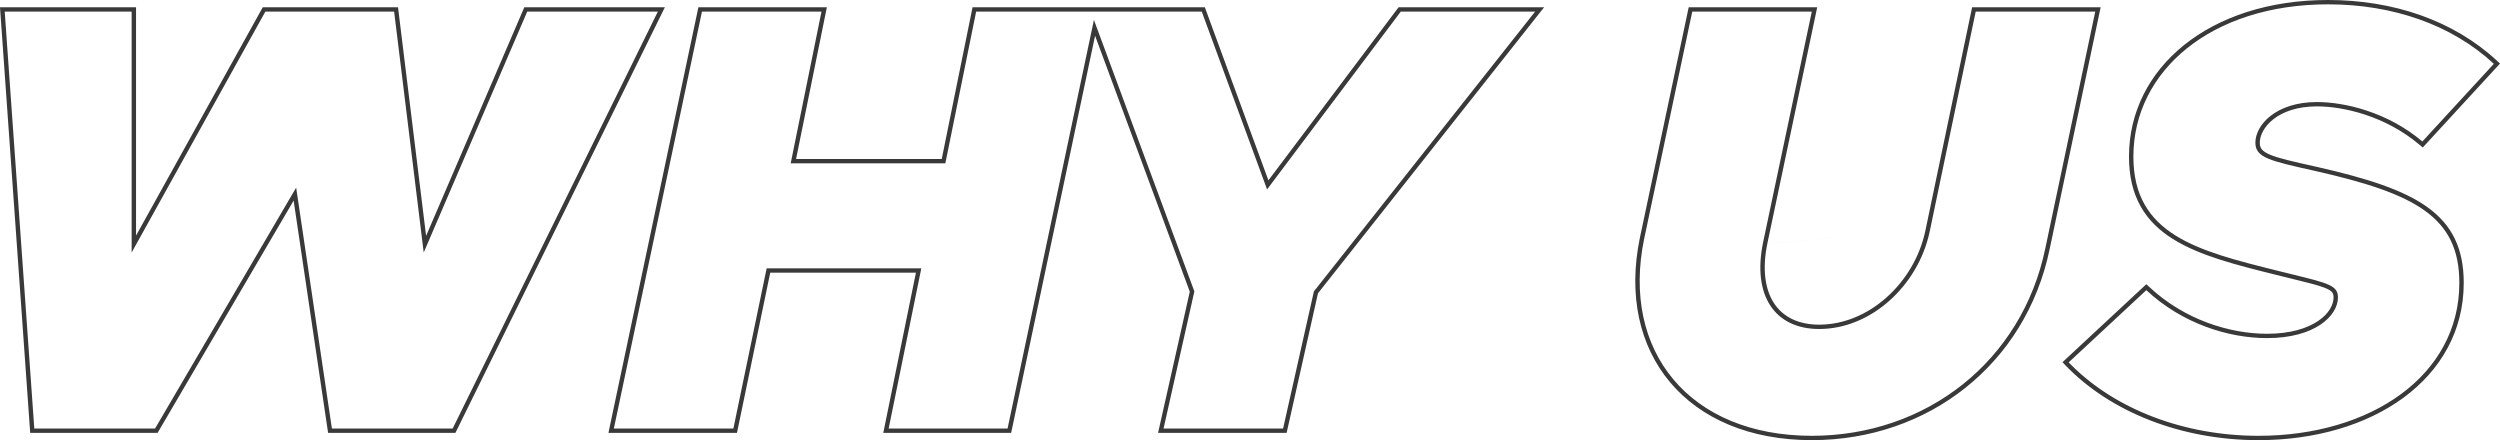 <svg width="568" height="100" viewBox="0 0 568 100" fill="none" xmlns="http://www.w3.org/2000/svg">
<path fill-rule="evenodd" clip-rule="evenodd" d="M6.859 98.346L0 1.655H30.91V53.521L59.695 1.655H90.432L96.808 53.588L119.121 1.655H151.058L103.472 98.346H74.543L66.715 45.573L35.807 98.346H6.859ZM67.287 42.624L75.407 97.361H102.845L149.462 2.639H119.784L96.266 57.376L89.546 2.639H60.288L29.91 57.376V2.639H1.072L7.792 97.361H35.23L67.287 42.624ZM220.961 1.655H273.741L288.184 40.975L317.752 1.655H350.82L299.445 66.63L292.321 98.346H263.114L270.32 66.268L248.803 8.116L229.734 98.346H200.682L208.101 61.946H175L167.441 98.346H138.237L158.672 1.655H187.863L180.864 36.124H213.962L220.961 1.655ZM214.781 37.108H179.644L186.643 2.639H159.485L139.467 97.361H166.625L174.184 60.961H209.322L201.902 97.361H228.92L248.54 4.528L271.359 66.201L264.36 97.361H291.518L298.517 66.201L348.774 2.639H318.256L287.878 43.037L273.039 2.639H221.781L214.781 37.108ZM464.698 56.411C459.378 82.056 437.679 99.015 411.641 99.015C383.923 99.015 368.244 79.85 373.564 54.205L384.483 2.639H411.641L400.582 55.032C398.062 67.166 403.242 74.749 413.321 74.749C425.08 74.749 435.72 64.96 438.379 52.827L448.879 2.639H476.037L464.698 56.411ZM437.401 52.623C434.818 64.394 424.517 73.764 413.321 73.764C408.554 73.764 405.089 71.987 403.067 68.906C401.019 65.786 400.333 61.149 401.561 55.233M401.562 55.23L412.87 1.655H383.67L372.585 54.004L372.584 54.008C369.875 67.067 372.497 78.588 379.443 86.855C386.389 95.121 397.546 100 411.641 100C438.147 100 460.261 82.719 465.677 56.608L477.266 1.655H448.064L437.402 52.619C437.402 52.62 437.401 52.622 437.401 52.623M526.504 37.941L526.509 37.941C537.703 40.491 546.009 43.11 551.511 47.068C554.286 49.063 556.363 51.408 557.739 54.261C559.113 57.108 559.761 60.405 559.761 64.27C559.761 75.162 554.544 84.128 546.095 90.343C537.665 96.543 526.034 100 513.124 100C495.534 100 479.437 93.575 469.281 83.009L468.593 82.293L487.647 64.569L488.334 65.21C496.251 72.604 506.497 75.832 515.084 75.832C520.392 75.832 524.207 74.592 526.664 72.936C529.133 71.272 530.183 69.236 530.183 67.579C530.183 66.975 530.056 66.639 529.829 66.373C529.568 66.066 529.077 65.736 528.105 65.359C526.576 64.767 524.232 64.192 520.64 63.312C519.606 63.058 518.469 62.779 517.218 62.467C508.099 60.205 499.732 58.103 493.67 54.294C490.613 52.373 488.107 50 486.372 46.926C484.636 43.852 483.706 40.139 483.706 35.592C483.706 15.43 501.991 0 528.943 0C543.707 0 557.408 4.615 567.286 13.78L568 14.442L550.448 33.517L549.71 32.892C541.943 26.316 532.389 24.168 526.423 24.168C517.363 24.168 513.424 29.171 513.424 32.421C513.424 33.109 513.586 33.566 513.892 33.94C514.222 34.344 514.798 34.748 515.806 35.167C517.8 35.998 521.027 36.718 526.092 37.849L526.504 37.941ZM517.464 61.513C499.125 56.963 484.706 53.24 484.706 35.592C484.706 16.151 502.345 0.985 528.943 0.985C543.502 0.985 556.941 5.535 566.6 14.497L550.362 32.145C550.361 32.145 550.362 32.145 550.362 32.145C542.382 25.389 532.583 23.183 526.423 23.183C517.044 23.183 512.424 28.422 512.424 32.421C512.424 35.808 515.669 36.532 525.748 38.781L526.283 38.901C548.682 44.002 558.761 49.242 558.761 64.27C558.761 85.365 538.602 99.015 513.124 99.015C496.165 99.015 480.676 92.961 470.703 83.04C470.47 82.808 470.24 82.574 470.013 82.338C470.011 82.336 470.009 82.334 470.007 82.332L487.646 65.925C495.765 73.508 506.265 76.817 515.084 76.817C526.003 76.817 531.183 71.716 531.183 67.579C531.183 64.881 529.078 64.365 520.826 62.342C519.802 62.091 518.684 61.817 517.464 61.513Z" fill="#393939"/>
</svg>
